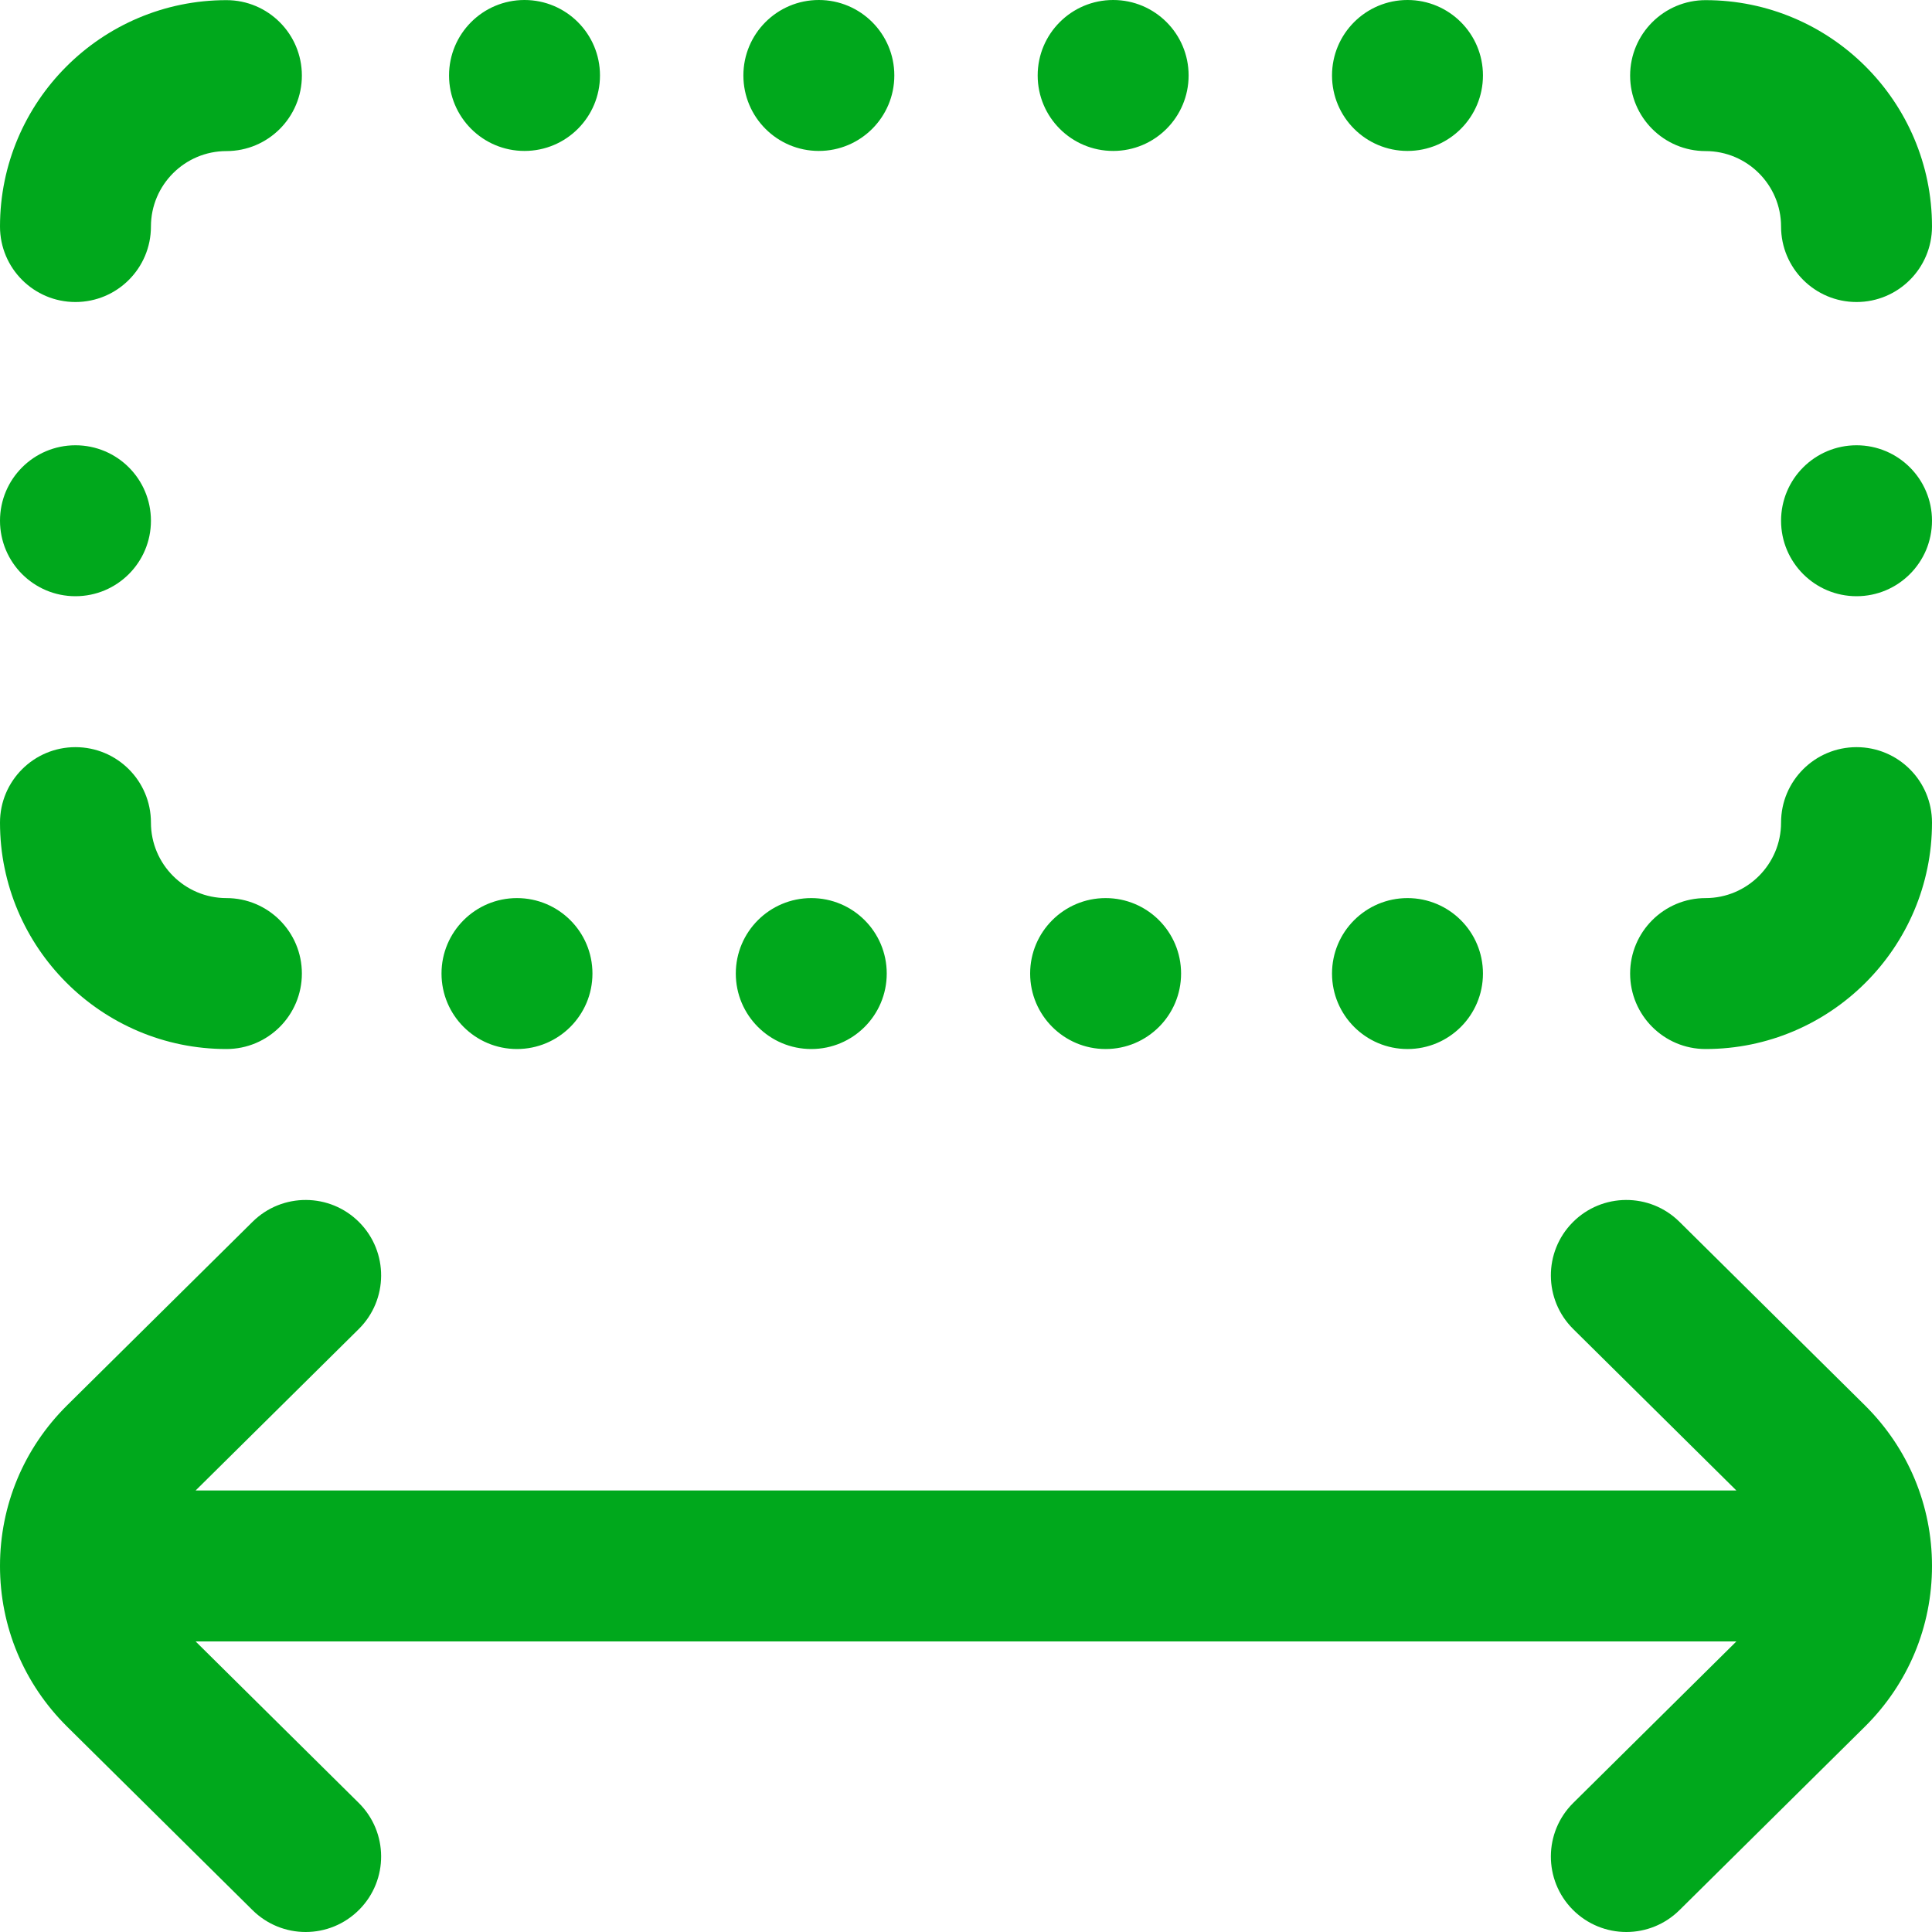 <svg width="40" height="40" viewBox="0 0 40 40" fill="none" xmlns="http://www.w3.org/2000/svg">
<path d="M15.391 1.562C15.391 0.699 16.09 0 16.953 0C17.816 0 18.516 0.699 18.516 1.562C18.516 2.426 17.816 3.125 16.953 3.125C16.09 3.125 15.391 2.426 15.391 1.562ZM23.047 3.125C23.91 3.125 24.609 2.426 24.609 1.562C24.609 0.699 23.91 0 23.047 0C22.184 0 21.484 0.699 21.484 1.562C21.484 2.426 22.184 3.125 23.047 3.125ZM29.141 3.125C30.004 3.125 30.703 2.426 30.703 1.562C30.703 0.699 30.004 0 29.141 0C28.278 0 27.578 0.699 27.578 1.562C27.578 2.426 28.278 3.125 29.141 3.125ZM38.438 9.219C37.575 9.219 36.875 9.918 36.875 10.781C36.875 11.644 37.575 12.344 38.438 12.344C39.3 12.344 40 11.644 40 10.781C40 9.918 39.3 9.219 38.438 9.219ZM1.562 12.344C2.426 12.344 3.125 11.644 3.125 10.781C3.125 9.918 2.426 9.219 1.562 9.219C0.699 9.219 0 9.918 0 10.781C0 11.644 0.699 12.344 1.562 12.344ZM10.859 3.125C11.722 3.125 12.422 2.426 12.422 1.562C12.422 0.699 11.722 0 10.859 0C9.996 0 9.297 0.699 9.297 1.562C9.297 2.426 9.996 3.125 10.859 3.125ZM16.797 21.719C17.66 21.719 18.359 21.019 18.359 20.156C18.359 19.293 17.66 18.594 16.797 18.594C15.934 18.594 15.234 19.293 15.234 20.156C15.234 21.019 15.934 21.719 16.797 21.719ZM22.891 21.719C23.754 21.719 24.453 21.019 24.453 20.156C24.453 19.293 23.754 18.594 22.891 18.594C22.028 18.594 21.328 19.293 21.328 20.156C21.328 21.019 22.028 21.719 22.891 21.719ZM29.141 21.719C30.004 21.719 30.703 21.019 30.703 20.156C30.703 19.293 30.004 18.594 29.141 18.594C28.278 18.594 27.578 19.293 27.578 20.156C27.578 21.019 28.278 21.719 29.141 21.719ZM10.703 21.719C11.566 21.719 12.266 21.019 12.266 20.156C12.266 19.293 11.566 18.594 10.703 18.594C9.84 18.594 9.141 19.293 9.141 20.156C9.141 21.019 9.84 21.719 10.703 21.719ZM35.312 3.128C36.174 3.128 36.875 3.829 36.875 4.69C36.875 5.553 37.575 6.253 38.438 6.253C39.3 6.253 40 5.553 40 4.69C40 2.105 37.897 0.003 35.312 0.003C34.45 0.003 33.75 0.702 33.75 1.565C33.75 2.428 34.45 3.128 35.312 3.128ZM1.562 6.253C2.426 6.253 3.125 5.553 3.125 4.69C3.125 3.829 3.826 3.128 4.688 3.128C5.551 3.128 6.25 2.428 6.25 1.565C6.25 0.702 5.551 0.003 4.688 0.003C2.103 0.003 0 2.105 0 4.69C0 5.553 0.699 6.253 1.562 6.253ZM4.688 21.719C5.551 21.719 6.25 21.019 6.25 20.156C6.25 19.293 5.551 18.594 4.688 18.594C3.826 18.594 3.125 17.893 3.125 17.031C3.125 16.168 2.426 15.469 1.562 15.469C0.699 15.469 0 16.168 0 17.031C0 19.616 2.103 21.719 4.688 21.719ZM38.438 15.469C37.575 15.469 36.875 16.168 36.875 17.031C36.875 17.893 36.174 18.594 35.312 18.594C34.45 18.594 33.75 19.293 33.75 20.156C33.75 21.019 34.45 21.719 35.312 21.719C37.897 21.719 40 19.616 40 17.031C40 16.168 39.3 15.469 38.438 15.469ZM34.771 25.296C34.158 24.689 33.168 24.694 32.561 25.307C31.954 25.92 31.959 26.91 32.573 27.517L35.95 30.859H4.05L7.427 27.517C8.041 26.91 8.046 25.92 7.439 25.307C6.832 24.694 5.842 24.689 5.229 25.296L1.387 29.098C0.493 29.985 0 31.166 0 32.422C0 33.678 0.493 34.859 1.388 35.747L5.229 39.548C5.534 39.849 5.931 40 6.328 40C6.731 40 7.133 39.845 7.439 39.536C8.046 38.923 8.041 37.934 7.427 37.327L4.05 33.984H35.95L32.573 37.327C31.959 37.934 31.954 38.923 32.561 39.537C32.867 39.845 33.269 40 33.672 40C34.069 40 34.466 39.849 34.771 39.548L38.613 35.746C39.507 34.859 40 33.678 40 32.422C40 31.166 39.507 29.985 38.612 29.097L34.771 25.296Z" fill="#00A81C"/>
</svg>
